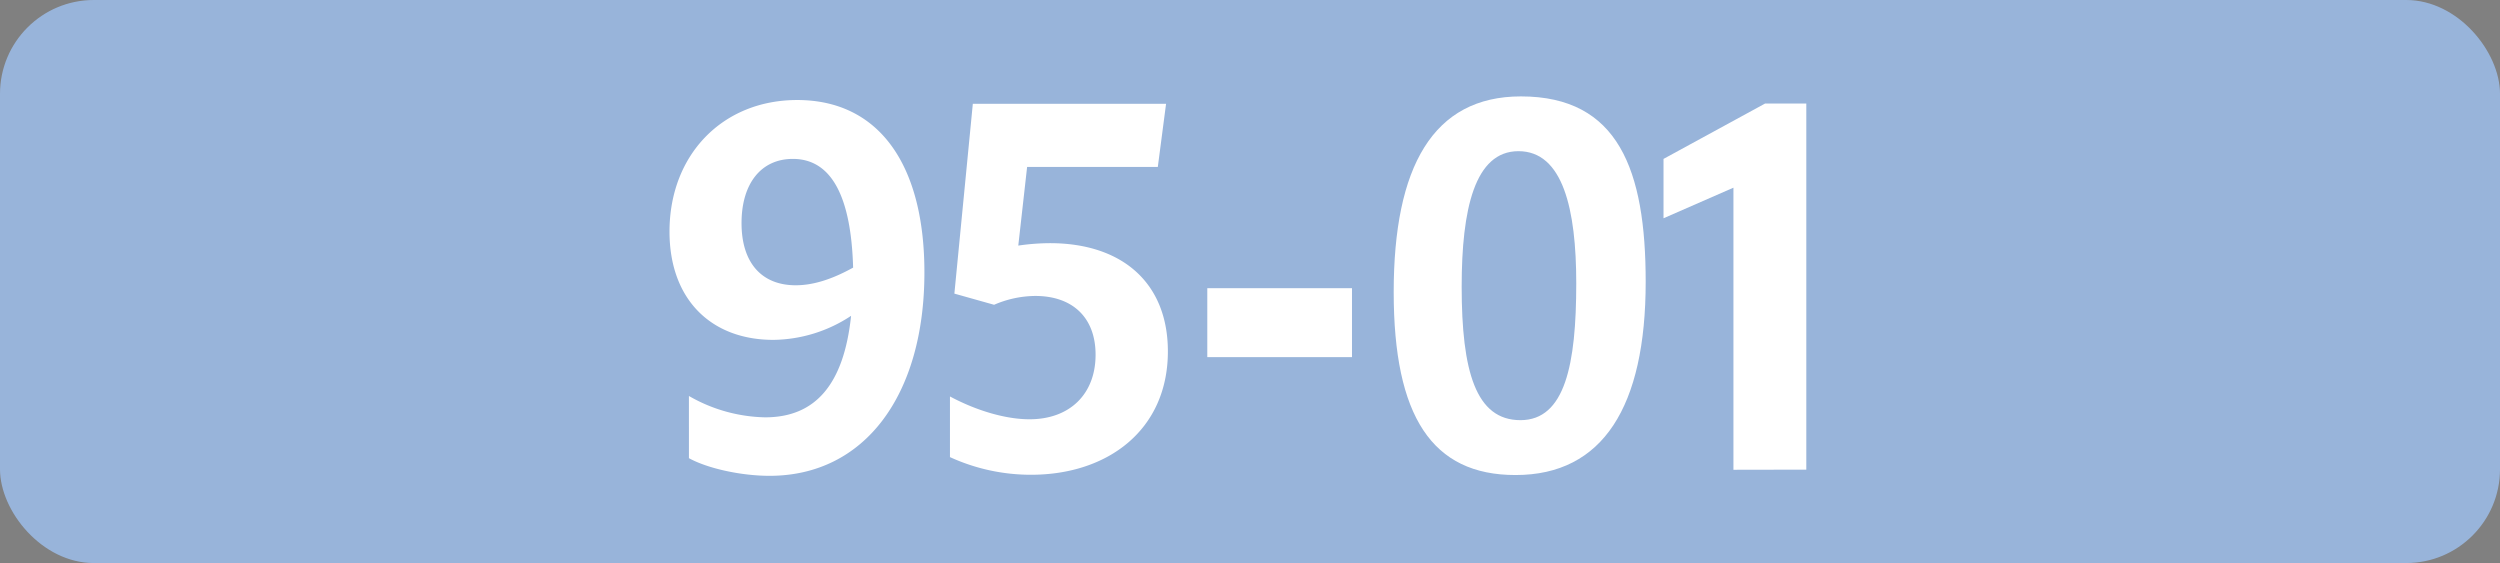<svg id="Calque_1" data-name="Calque 1" xmlns="http://www.w3.org/2000/svg" viewBox="0 0 566.39 127.56"><rect x="0" y="0" width="566.39" height="127.56" fill="#808080" stroke="none"/><defs><style>.cls-1{fill:#98b4da;}.cls-2{fill:#fff;}.cls-3{fill:none;stroke:#1d1d1b;stroke-miterlimit:10;stroke-width:0.1px;stroke-dasharray:1.2;}</style></defs><rect class="cls-1" width="566.39" height="127.56" rx="21.26"/><path class="cls-2" d="M173.35,94.55c11.33,0,17.82-7.37,19.47-23A32.48,32.48,0,0,1,175.22,77c-14.19,0-23.54-9.24-23.54-24.53,0-17.38,12-29.81,28.93-29.81,18.37,0,28.82,14.41,28.82,39.05,0,27.83-13.53,46.09-35.09,46.09-6.38,0-14-1.65-18.26-4V89.71A35.86,35.86,0,0,0,173.35,94.55Zm6.93-29.92c4.07,0,8.36-1.43,13-4C192.82,44.39,188.31,36,179.62,36,172.47,36,168,41.53,168,50.55S172.58,64.63,180.28,64.63Z"/><path class="cls-2" d="M248.21,80.36c0-8.47-5.28-13.31-13.64-13.31a23.81,23.81,0,0,0-9.35,2l-9-2.53,4.18-43h43.78l-1.87,14.3H232.7l-2,17.82a50.85,50.85,0,0,1,7.15-.55c16.39,0,26.74,9,26.74,24.53,0,17.71-13.54,27.94-31,27.94a44,44,0,0,1-18.37-4V89.82c6.16,3.3,12.76,5.17,18,5.17C242.38,95,248.21,89.27,248.21,80.36Z"/><path class="cls-2" d="M273.52,65.29H306.3V80.91H273.52Z"/><path class="cls-2" d="M315.75,66.17c0-28.38,8.91-44.33,28.82-44.33,22.11,0,28.27,16.72,28.27,42,0,28.27-9.68,43.78-29.48,43.78C324.44,107.64,315.75,94.33,315.75,66.17Zm41.36-2c0-16.72-3-29.92-13.09-29.92-9.9,0-12.87,13.09-12.87,30.69,0,19.14,3.19,30.25,13.31,30.25S357.11,82.56,357.11,64.19Z"/><path class="cls-2" d="M392.72,106.43V42.52l-15.84,6.93V36l23-12.54h9.35v82.94Z"/><path class="cls-3" d="M51.1,36.85"/><path class="cls-3" d="M51.1,0"/><path class="cls-3" d="M51.1,36.85"/><path class="cls-3" d="M51.1,0"/></svg>